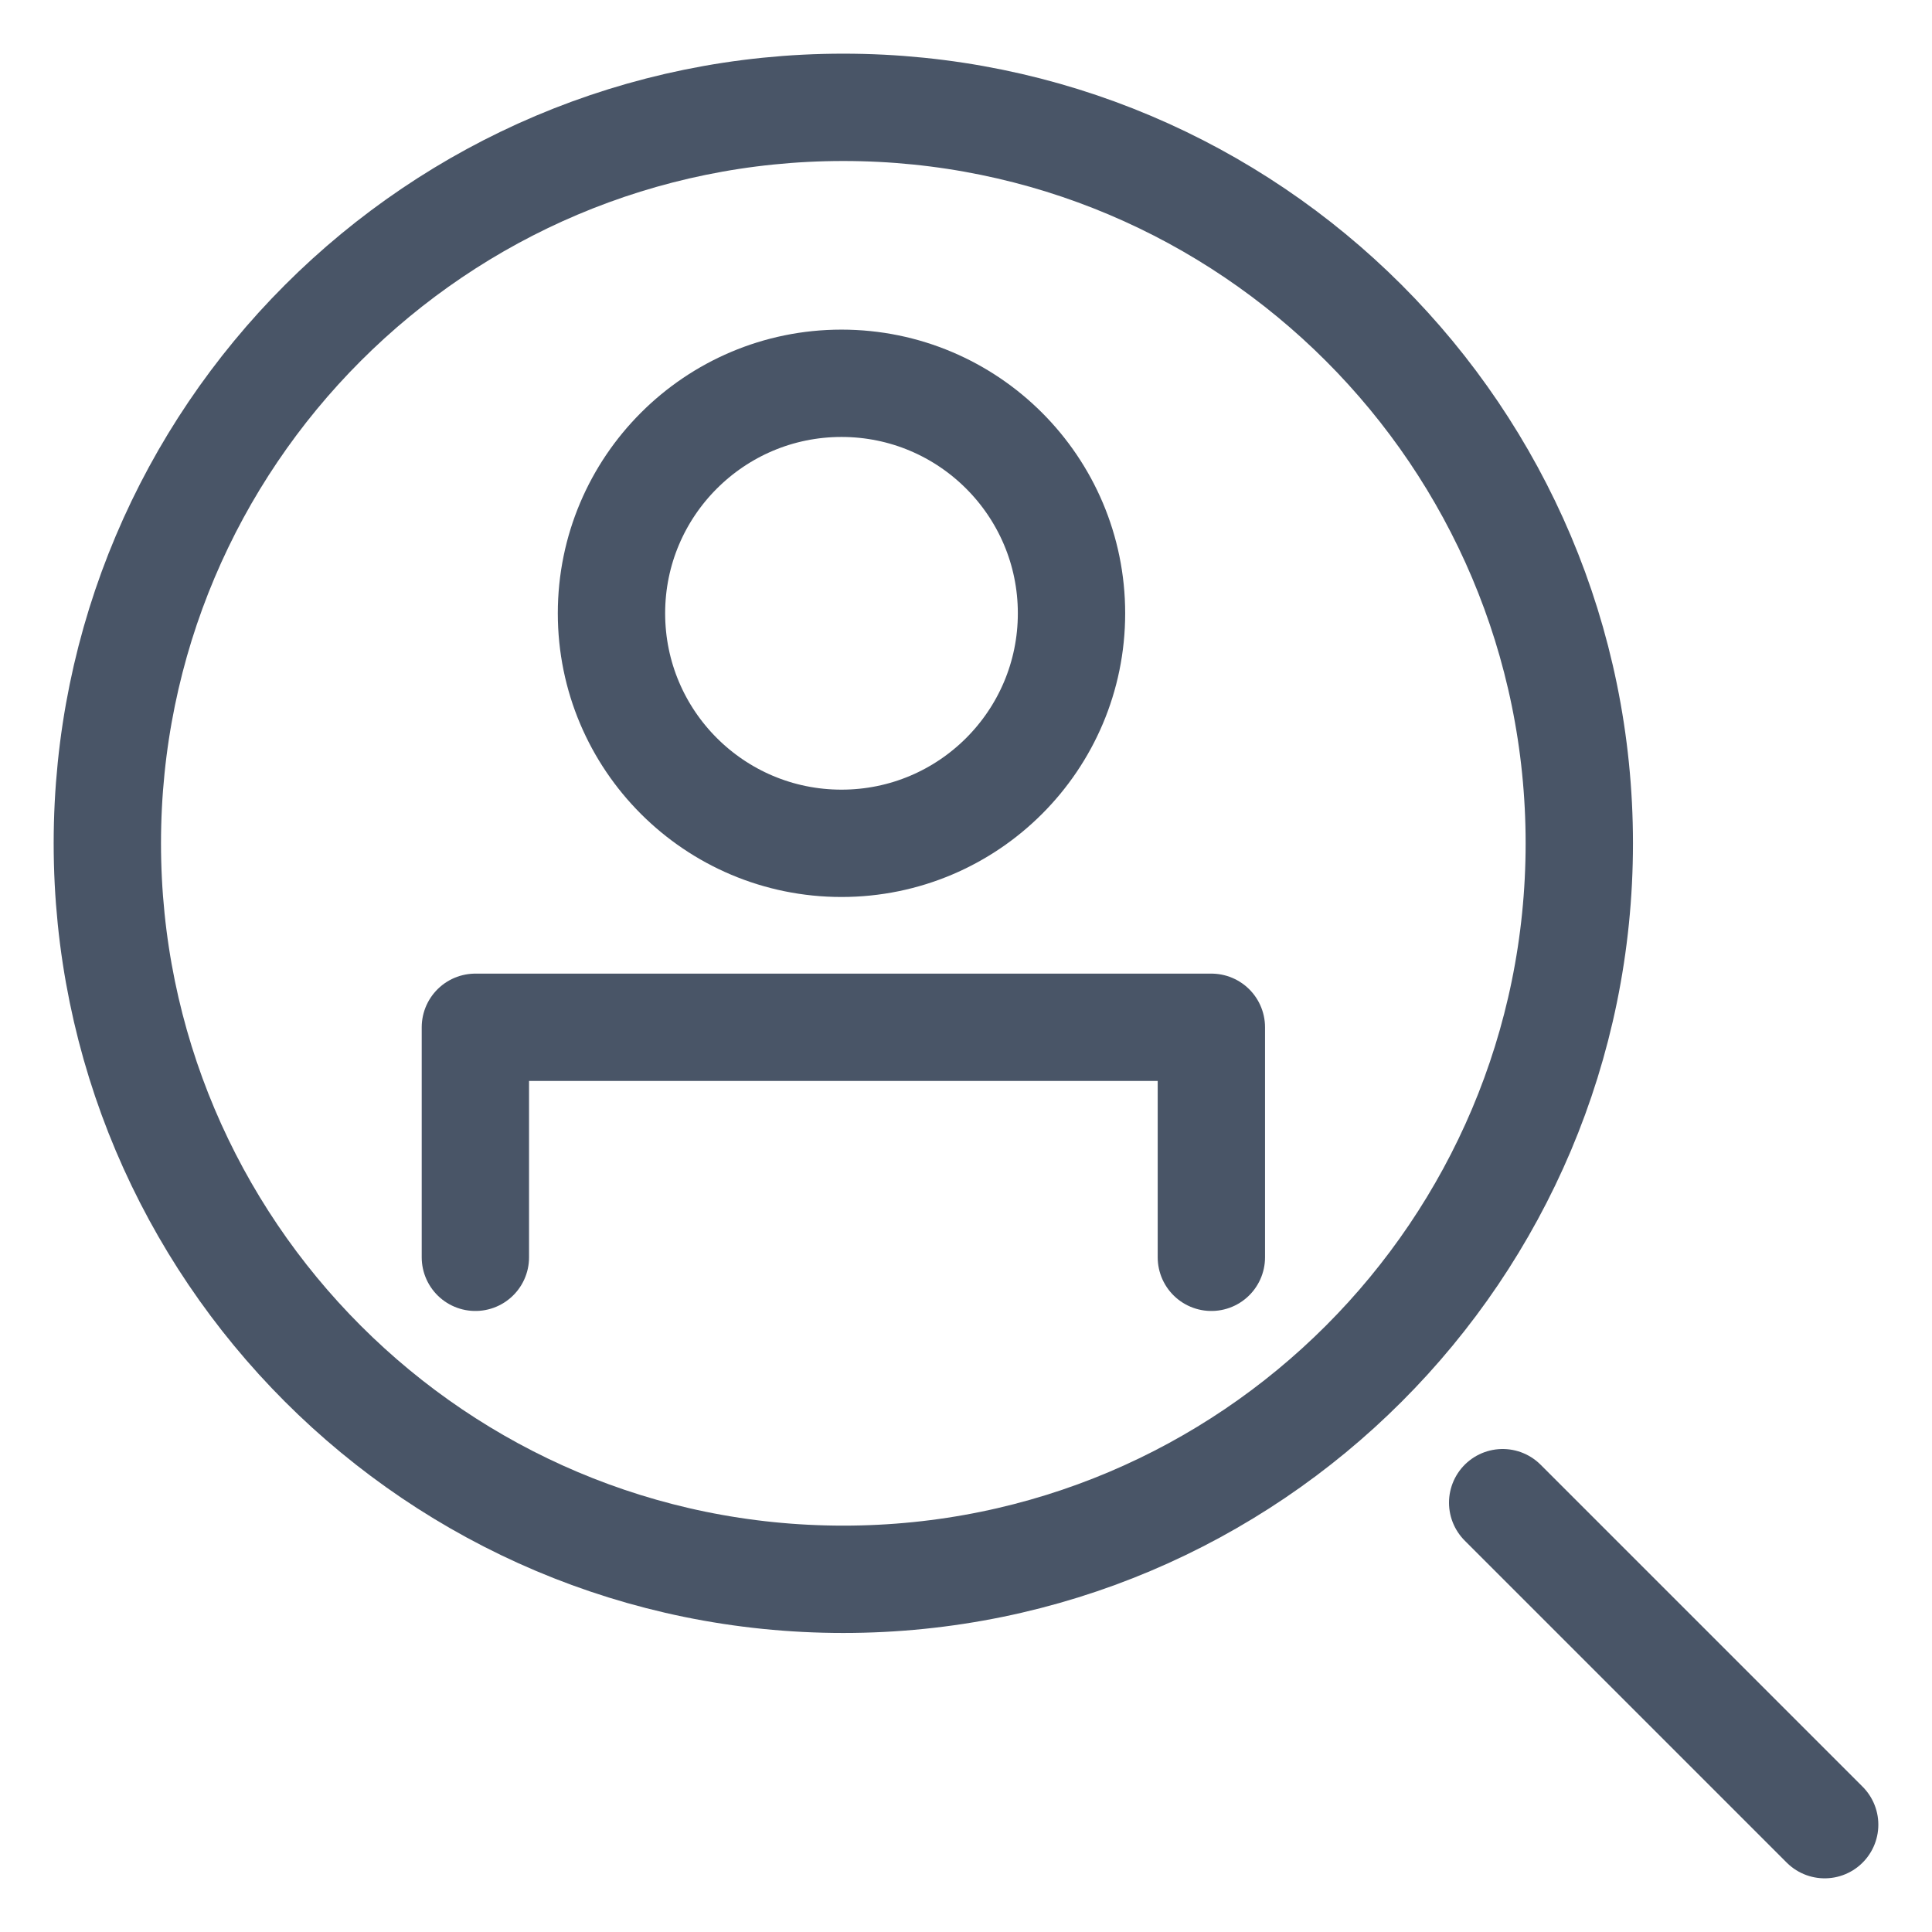 <svg width="18" height="18" viewBox="0 0 18 18" fill="none" xmlns="http://www.w3.org/2000/svg">
<path d="M7.857 14.714C11.644 14.714 14.714 11.644 14.714 7.857C14.714 4.07 11.644 1 7.857 1C4.07 1 1 4.07 1 7.857C1 11.644 4.07 14.714 7.857 14.714Z" stroke="#495567" stroke-miterlimit="10" stroke-linecap="round" stroke-linejoin="round"/>
<path d="M14 14L17 17" stroke="#495567" stroke-miterlimit="10" stroke-linecap="round" stroke-linejoin="round"/>
<path d="M7.84 7.857C9.023 7.857 9.983 6.898 9.983 5.714C9.983 4.531 9.023 3.571 7.84 3.571C6.657 3.571 5.697 4.531 5.697 5.714C5.697 6.898 6.657 7.857 7.84 7.857Z" stroke="#495567" stroke-miterlimit="10" stroke-linecap="round" stroke-linejoin="round"/>
<path d="M11.286 11.714V9.571H4.429V11.714" stroke="#495567" stroke-miterlimit="10" stroke-linecap="round" stroke-linejoin="round"/>
</svg>
